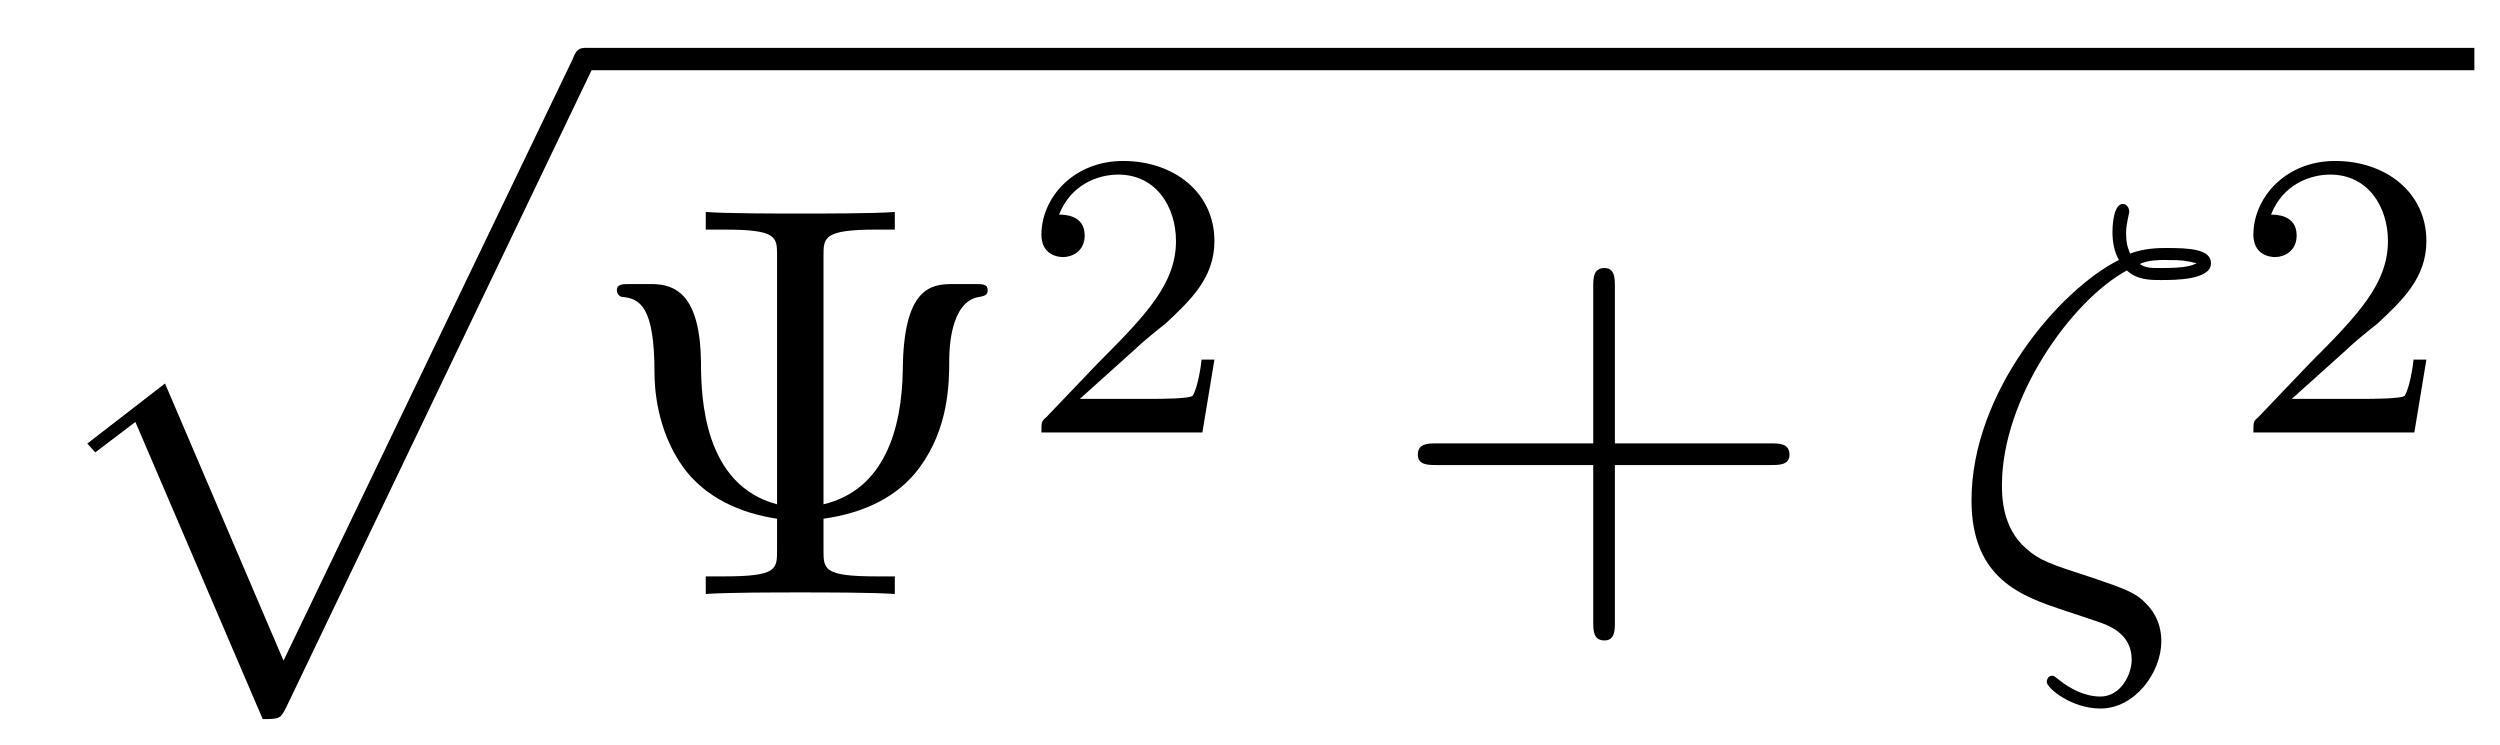 <?xml version="1.0" encoding="UTF-8"?>
<svg xmlns="http://www.w3.org/2000/svg" xmlns:xlink="http://www.w3.org/1999/xlink" width="48.77" height="14.527" viewBox="0 0 48.77 14.527">
<defs>
<g>
<g id="glyph-0-0">
</g>
<g id="glyph-0-1">
<path d="M 4.625 12.656 C 4.969 12.656 4.969 12.641 5.078 12.438 L 11.047 -0.016 C 11.125 -0.156 11.125 -0.188 11.125 -0.219 C 11.125 -0.344 11.031 -0.438 10.906 -0.438 C 10.766 -0.438 10.719 -0.344 10.672 -0.219 L 5.031 11.516 L 2.719 6.109 L 1.203 7.281 L 1.359 7.453 L 2.141 6.859 Z M 4.625 12.656 "/>
</g>
<g id="glyph-1-0">
</g>
<g id="glyph-1-1">
<path d="M 4.656 -6.594 C 4.656 -6.953 4.656 -7.109 5.688 -7.109 L 6.047 -7.109 L 6.047 -7.453 C 5.656 -7.422 4.656 -7.422 4.203 -7.422 C 3.766 -7.422 2.75 -7.422 2.359 -7.453 L 2.359 -7.109 L 2.719 -7.109 C 3.75 -7.109 3.75 -6.969 3.75 -6.594 L 3.75 -1.75 C 2.328 -2.125 2.266 -3.812 2.266 -4.516 C 2.25 -5.828 1.781 -6.047 1.297 -6.047 L 0.891 -6.047 C 0.734 -6.047 0.625 -6.047 0.625 -5.922 C 0.625 -5.875 0.656 -5.812 0.719 -5.797 C 1.078 -5.766 1.359 -5.609 1.359 -4.312 C 1.359 -4.062 1.391 -3.203 1.922 -2.469 C 2.344 -1.891 3.016 -1.578 3.75 -1.469 L 3.75 -0.859 C 3.75 -0.484 3.75 -0.344 2.719 -0.344 L 2.359 -0.344 L 2.359 0 C 2.75 -0.031 3.75 -0.031 4.203 -0.031 C 4.641 -0.031 5.656 -0.031 6.047 0 L 6.047 -0.344 L 5.688 -0.344 C 4.656 -0.344 4.656 -0.484 4.656 -0.859 L 4.656 -1.469 C 5.438 -1.578 6.109 -1.891 6.531 -2.469 C 7.094 -3.234 7.109 -4.094 7.109 -4.578 C 7.109 -4.75 7.125 -5.719 7.703 -5.797 C 7.781 -5.812 7.859 -5.828 7.859 -5.922 C 7.859 -6.047 7.766 -6.047 7.594 -6.047 L 7.172 -6.047 C 6.75 -6.047 6.219 -5.969 6.203 -4.391 C 6.188 -3.188 5.828 -2.031 4.656 -1.75 Z M 4.656 -6.594 "/>
</g>
<g id="glyph-1-2">
<path d="M 4.453 -2.516 L 7.5 -2.516 C 7.656 -2.516 7.859 -2.516 7.859 -2.719 C 7.859 -2.938 7.656 -2.938 7.5 -2.938 L 4.453 -2.938 L 4.453 -6 C 4.453 -6.156 4.453 -6.359 4.25 -6.359 C 4.031 -6.359 4.031 -6.156 4.031 -6 L 4.031 -2.938 L 0.969 -2.938 C 0.812 -2.938 0.609 -2.938 0.609 -2.719 C 0.609 -2.516 0.812 -2.516 0.969 -2.516 L 4.031 -2.516 L 4.031 0.547 C 4.031 0.703 4.031 0.906 4.25 0.906 C 4.453 0.906 4.453 0.703 4.453 0.547 Z M 4.453 -2.516 "/>
</g>
<g id="glyph-2-0">
</g>
<g id="glyph-2-1">
<path d="M 2.25 -1.625 C 2.375 -1.75 2.703 -2.016 2.844 -2.125 C 3.328 -2.578 3.797 -3.016 3.797 -3.734 C 3.797 -4.688 3 -5.297 2.016 -5.297 C 1.047 -5.297 0.422 -4.578 0.422 -3.859 C 0.422 -3.469 0.734 -3.422 0.844 -3.422 C 1.016 -3.422 1.266 -3.531 1.266 -3.844 C 1.266 -4.25 0.859 -4.25 0.766 -4.25 C 1 -4.844 1.531 -5.031 1.922 -5.031 C 2.656 -5.031 3.047 -4.406 3.047 -3.734 C 3.047 -2.906 2.469 -2.297 1.516 -1.344 L 0.516 -0.297 C 0.422 -0.219 0.422 -0.203 0.422 0 L 3.562 0 L 3.797 -1.422 L 3.547 -1.422 C 3.531 -1.266 3.469 -0.875 3.375 -0.719 C 3.328 -0.656 2.719 -0.656 2.594 -0.656 L 1.172 -0.656 Z M 2.25 -1.625 "/>
</g>
<g id="glyph-3-0">
</g>
<g id="glyph-3-1">
<path d="M 3.531 -6.312 C 3.734 -6.125 3.984 -6.125 4.203 -6.125 C 4.469 -6.125 5.172 -6.125 5.172 -6.453 C 5.172 -6.734 4.734 -6.75 4.297 -6.75 C 4.172 -6.75 3.875 -6.75 3.594 -6.641 C 3.547 -6.766 3.516 -6.828 3.516 -7.062 C 3.516 -7.203 3.578 -7.438 3.578 -7.453 C 3.578 -7.547 3.516 -7.609 3.453 -7.609 C 3.25 -7.609 3.25 -7.094 3.25 -7.062 C 3.25 -6.875 3.281 -6.688 3.375 -6.516 C 2.219 -5.938 0.5 -3.938 0.5 -1.828 C 0.5 -0.281 1.5 0.047 2.281 0.312 C 2.609 0.422 2.625 0.422 2.938 0.531 C 3.172 0.609 3.625 0.766 3.625 1.281 C 3.625 1.578 3.406 2 3.016 2 C 2.719 2 2.438 1.859 2.203 1.672 C 2.125 1.609 2.109 1.594 2.078 1.594 C 2.016 1.594 1.969 1.641 1.969 1.719 C 1.969 1.828 2.438 2.234 3.016 2.234 C 3.688 2.234 4.203 1.531 4.203 0.922 C 4.203 0.5 3.984 0.266 3.906 0.188 C 3.719 -0.016 3.516 -0.094 2.875 -0.312 C 2 -0.594 1.828 -0.656 1.562 -0.891 C 1.094 -1.297 1.094 -1.922 1.094 -2.125 C 1.094 -3.812 2.438 -5.719 3.531 -6.312 Z M 3.781 -6.438 C 3.953 -6.516 4.141 -6.516 4.281 -6.516 C 4.641 -6.516 4.688 -6.5 4.891 -6.453 C 4.797 -6.406 4.688 -6.359 4.203 -6.359 C 3.984 -6.359 3.906 -6.359 3.781 -6.438 Z M 3.781 -6.438 "/>
</g>
</g>
<clipPath id="clip-0">
<path clip-rule="nonzero" d="M 1 0 L 12 0 L 12 14.527 L 1 14.527 Z M 1 0 "/>
</clipPath>
<clipPath id="clip-1">
<path clip-rule="nonzero" d="M 11 0 L 48.77 0 L 48.77 2 L 11 2 Z M 11 0 "/>
</clipPath>
</defs>
<g clip-path="url(#clip-0)">
<g fill="rgb(0%, 0%, 0%)" fill-opacity="1">
<use xlink:href="#glyph-0-1" x="0.5" y="1.372"/>
</g>
</g>
<g clip-path="url(#clip-1)">
<path fill="none" stroke-width="0.436" stroke-linecap="butt" stroke-linejoin="miter" stroke="rgb(0%, 0%, 0%)" stroke-opacity="1" stroke-miterlimit="10" d="M 0.001 0.002 L 36.861 0.002 " transform="matrix(1, 0, 0, -1, 11.409, 1.154)"/>
</g>
<g fill="rgb(0%, 0%, 0%)" fill-opacity="1">
<use xlink:href="#glyph-1-1" x="11.409" y="11.588"/>
</g>
<g fill="rgb(0%, 0%, 0%)" fill-opacity="1">
<use xlink:href="#glyph-2-1" x="19.894" y="8.437"/>
</g>
<g fill="rgb(0%, 0%, 0%)" fill-opacity="1">
<use xlink:href="#glyph-1-2" x="27.05" y="11.588"/>
</g>
<g fill="rgb(0%, 0%, 0%)" fill-opacity="1">
<use xlink:href="#glyph-3-1" x="37.96" y="11.588"/>
</g>
<g fill="rgb(0%, 0%, 0%)" fill-opacity="1">
<use xlink:href="#glyph-2-1" x="43.537" y="8.437"/>
</g>
</svg>
